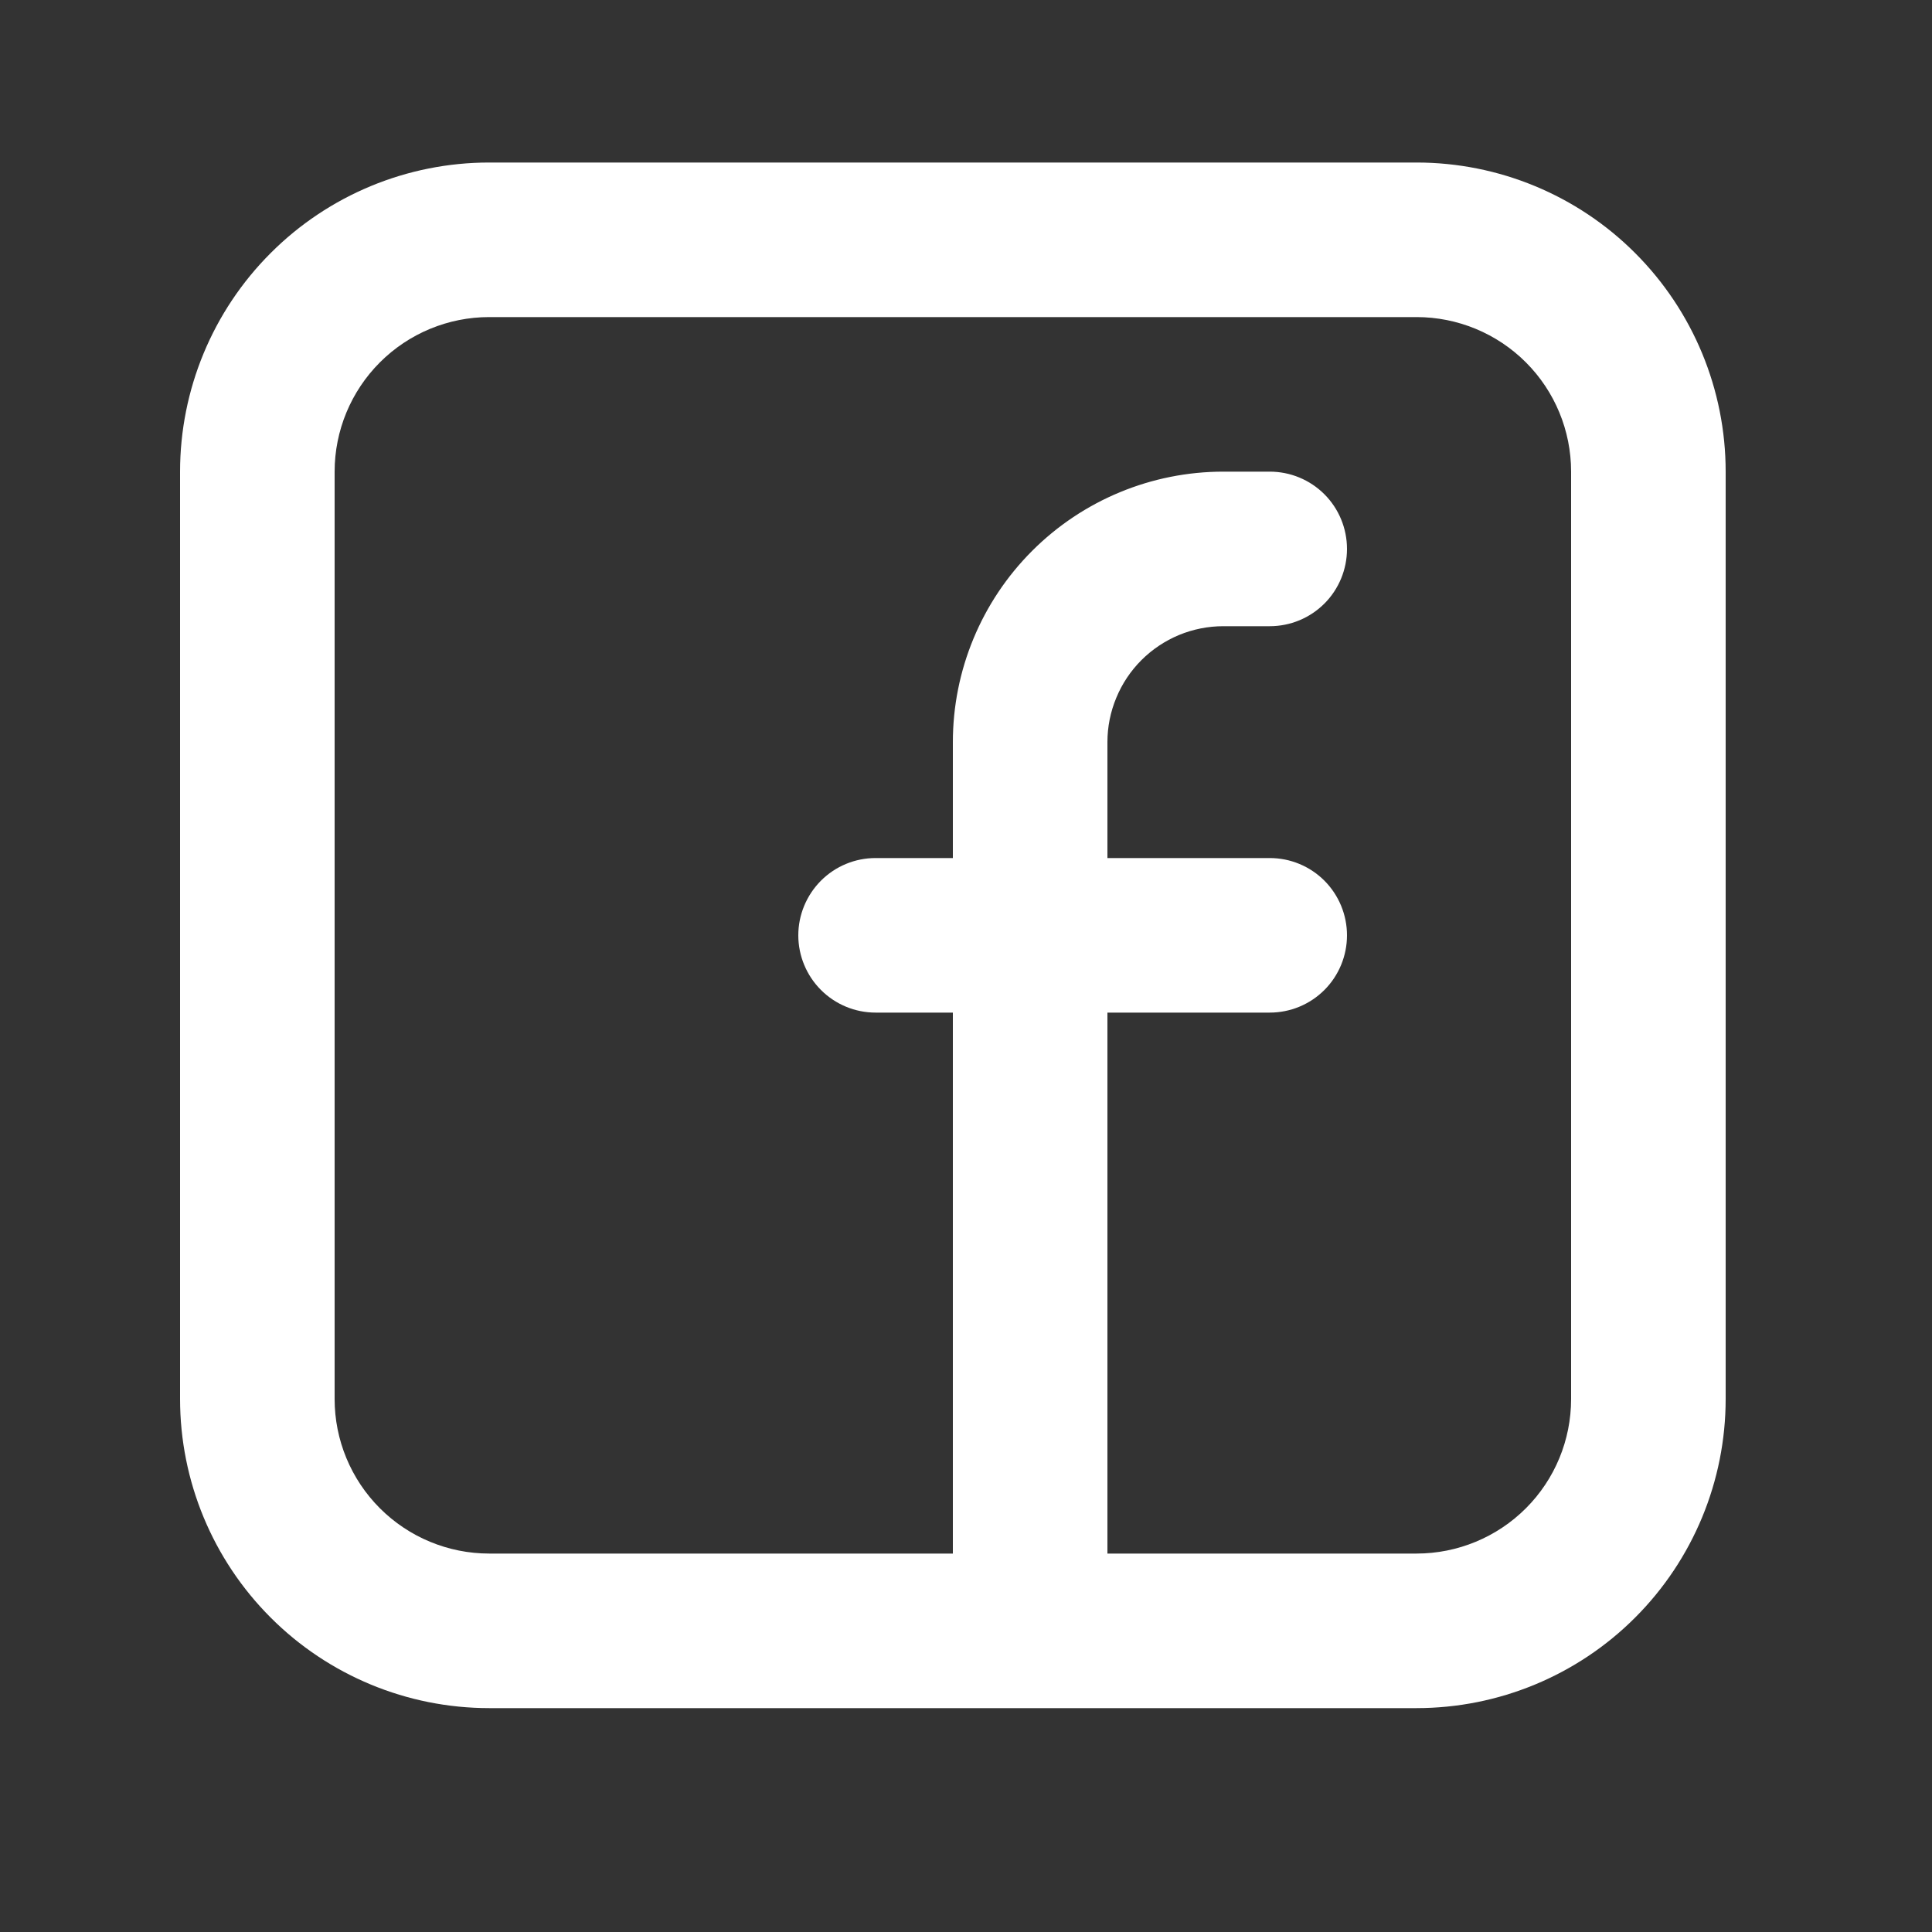 <svg width="25" height="25" viewBox="0 0 25 25" fill="none" xmlns="http://www.w3.org/2000/svg">
<rect x="0" y="0" width="25" height="25" fill="#333333" stroke="none"/>
<path fill-rule="evenodd" clip-rule="evenodd" d="M2.33 6.103C2.33 5.042 2.752 4.025 3.502 3.275C4.252 2.524 5.27 2.103 6.33 2.103H18.33C19.391 2.103 20.409 2.524 21.159 3.275C21.909 4.025 22.33 5.042 22.33 6.103V18.103C22.33 19.164 21.909 20.181 21.159 20.931C20.409 21.682 19.391 22.103 18.33 22.103H6.33C5.27 22.103 4.252 21.682 3.502 20.931C2.752 20.181 2.33 19.164 2.33 18.103V6.103ZM6.33 4.103C5.8 4.103 5.291 4.314 4.916 4.689C4.541 5.064 4.33 5.573 4.33 6.103V18.103C4.33 18.634 4.541 19.142 4.916 19.517C5.291 19.892 5.8 20.103 6.33 20.103H12.33V13.103H11.33C11.065 13.103 10.811 12.998 10.623 12.81C10.436 12.623 10.33 12.368 10.33 12.103C10.33 11.838 10.436 11.584 10.623 11.396C10.811 11.208 11.065 11.103 11.33 11.103H12.33V9.603C12.33 8.675 12.699 7.785 13.356 7.128C14.012 6.472 14.902 6.103 15.83 6.103H16.43C16.696 6.103 16.95 6.208 17.138 6.396C17.325 6.583 17.43 6.838 17.43 7.103C17.43 7.368 17.325 7.623 17.138 7.81C16.95 7.998 16.696 8.103 16.43 8.103H15.83C15.633 8.103 15.438 8.142 15.256 8.217C15.074 8.293 14.909 8.403 14.77 8.542C14.63 8.682 14.52 8.847 14.445 9.029C14.369 9.211 14.33 9.406 14.33 9.603V11.103H16.43C16.696 11.103 16.95 11.208 17.138 11.396C17.325 11.584 17.43 11.838 17.43 12.103C17.43 12.368 17.325 12.623 17.138 12.81C16.95 12.998 16.696 13.103 16.43 13.103H14.33V20.103H18.33C18.861 20.103 19.37 19.892 19.745 19.517C20.12 19.142 20.33 18.634 20.33 18.103V6.103C20.33 5.573 20.12 5.064 19.745 4.689C19.37 4.314 18.861 4.103 18.33 4.103H6.33Z" fill="white"/>
</svg>
